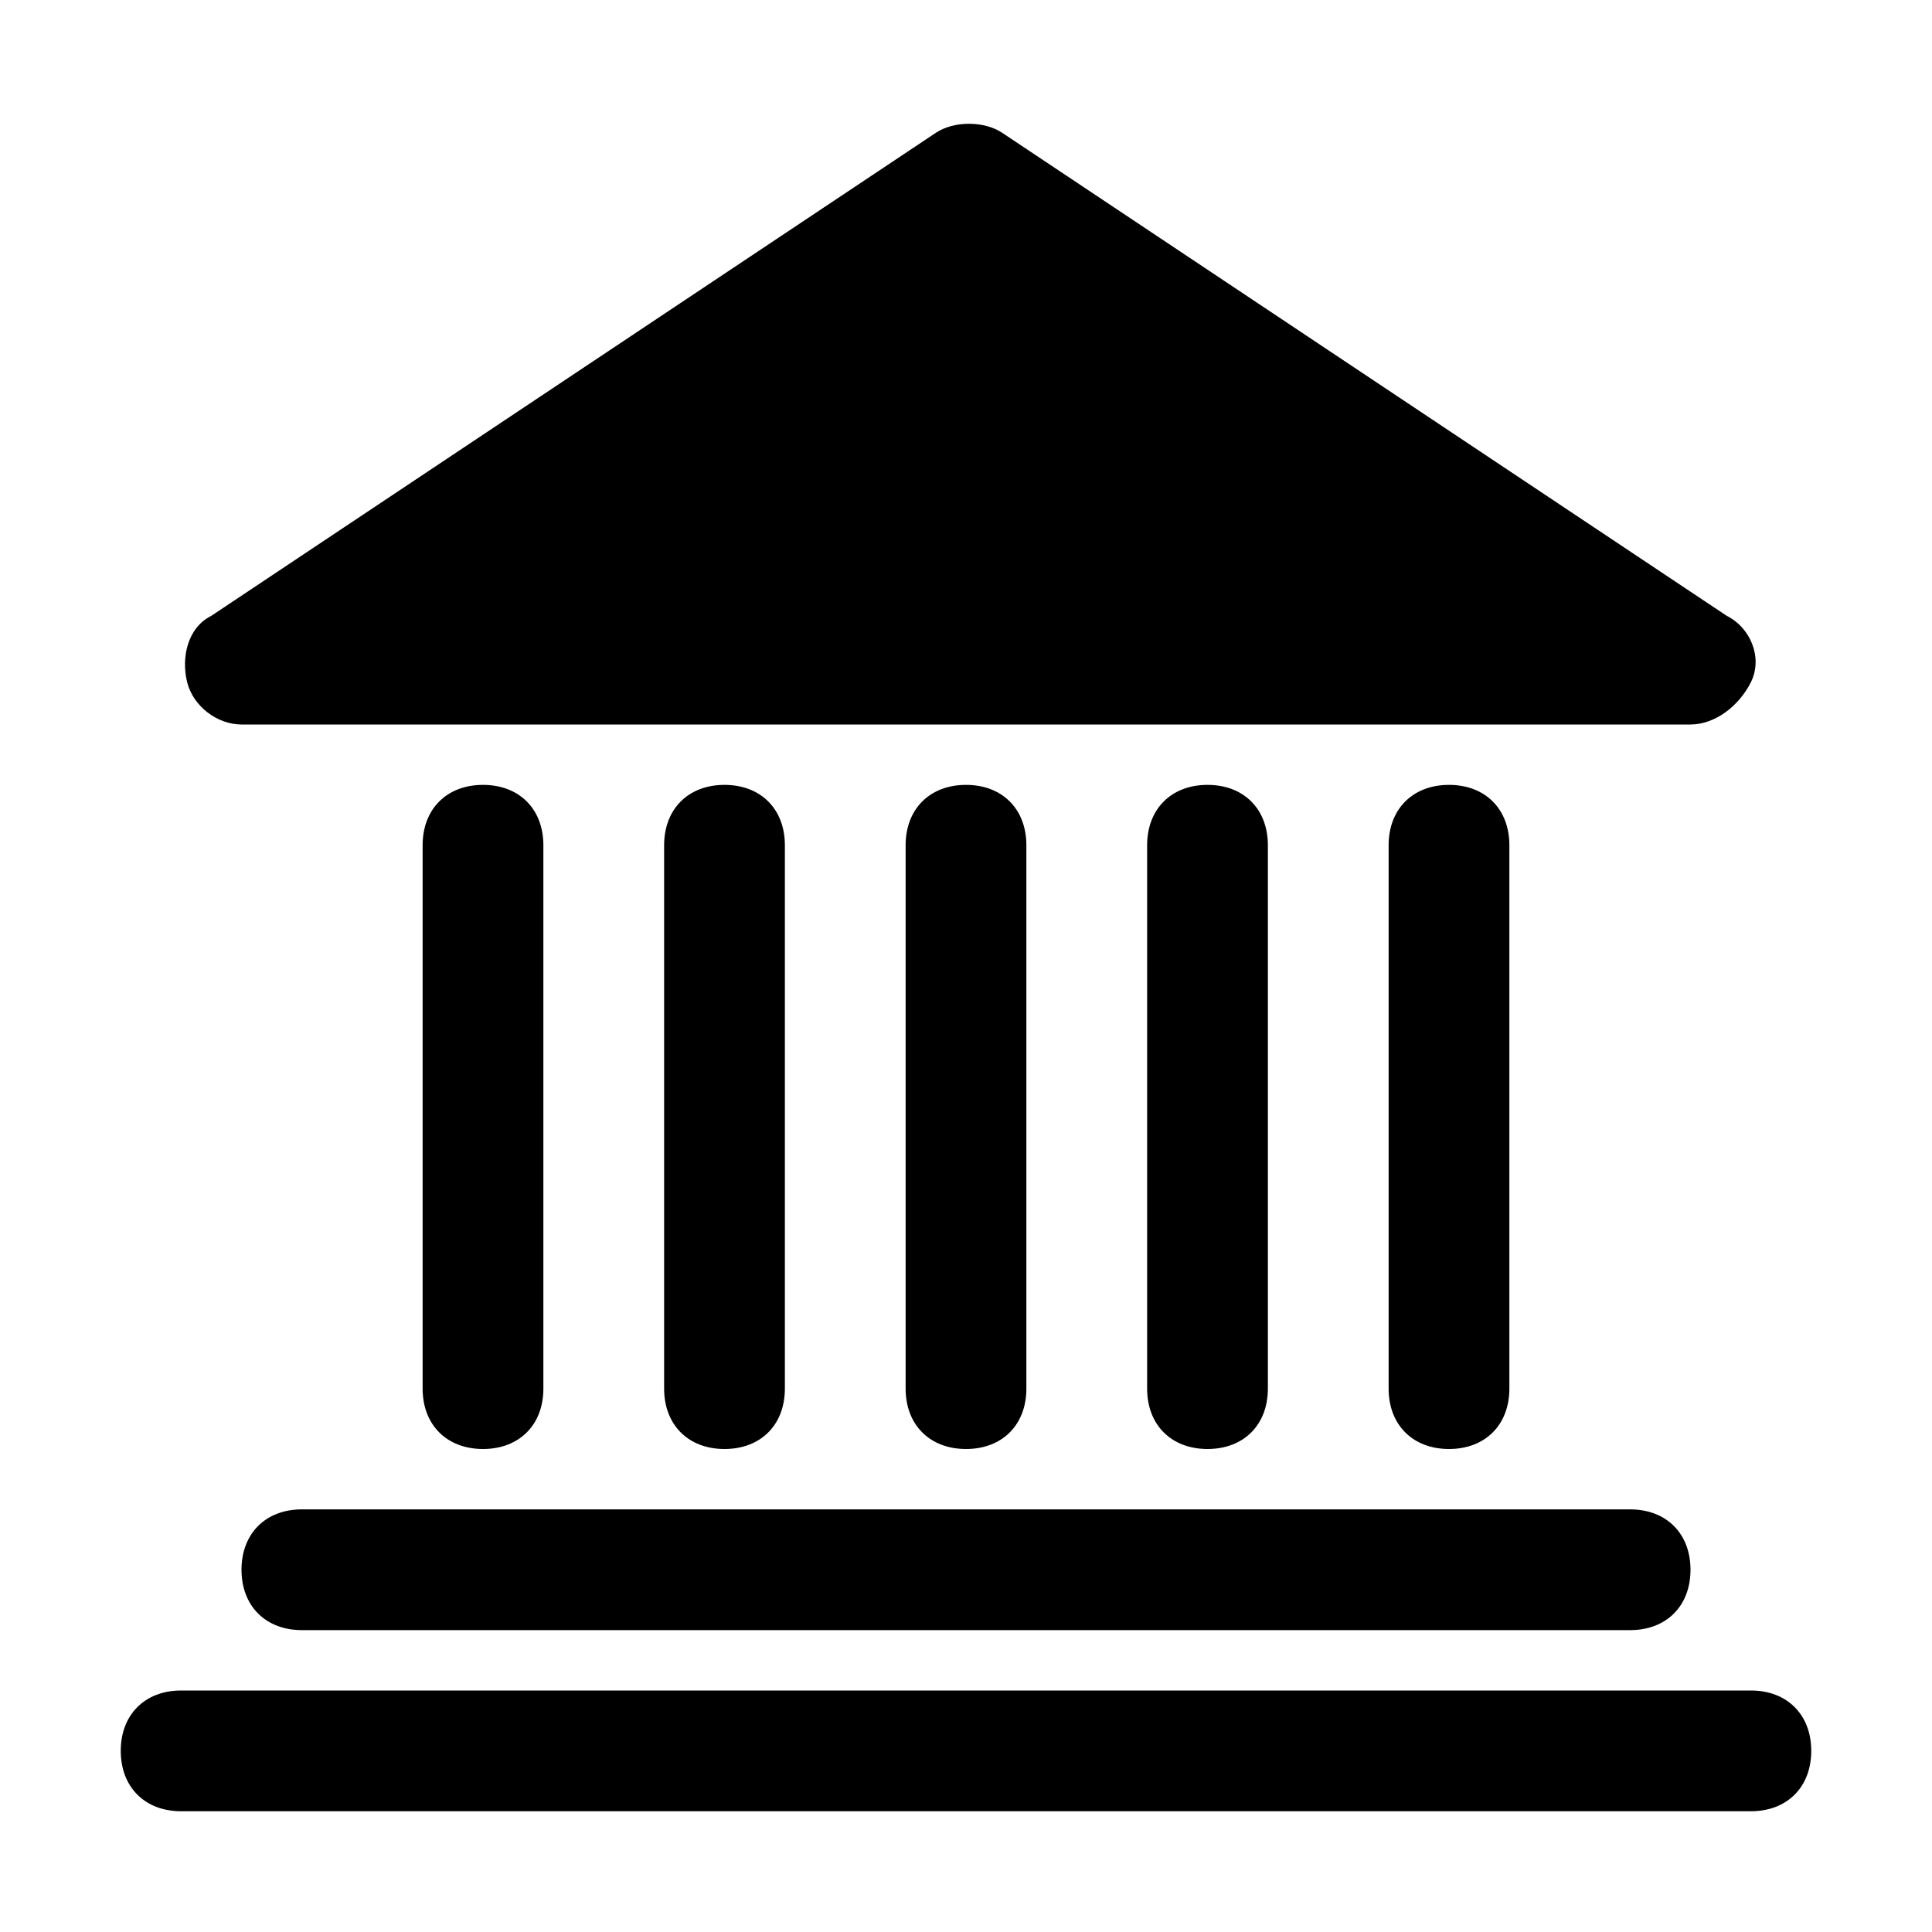 <?xml version="1.0" encoding="UTF-8"?> <svg xmlns="http://www.w3.org/2000/svg" xmlns:xlink="http://www.w3.org/1999/xlink" id="Icons" x="0px" y="0px" viewBox="0 0 32 32" style="enable-background:new 0 0 32 32;" xml:space="preserve"> <g> <path d="M4,26c0,0.6,0.4,1,1,1h22c0.6,0,1-0.4,1-1s-0.4-1-1-1H5C4.4,25,4,25.4,4,26z"></path> <path d="M29,28H3c-0.6,0-1,0.4-1,1s0.4,1,1,1h26c0.6,0,1-0.4,1-1S29.6,28,29,28z"></path> <path d="M4,12h24c0.4,0,0.8-0.3,1-0.7s0-0.9-0.4-1.1l-12-8c-0.3-0.2-0.8-0.2-1.1,0l-12,8c-0.4,0.2-0.5,0.7-0.4,1.1S3.6,12,4,12z"></path> <path d="M17,23v-9c0-0.6-0.4-1-1-1s-1,0.4-1,1v9c0,0.6,0.4,1,1,1S17,23.6,17,23z"></path> <path d="M13,23v-9c0-0.6-0.4-1-1-1s-1,0.4-1,1v9c0,0.6,0.4,1,1,1S13,23.6,13,23z"></path> <path d="M9,23v-9c0-0.6-0.4-1-1-1s-1,0.4-1,1v9c0,0.6,0.4,1,1,1S9,23.6,9,23z"></path> <path d="M25,23v-9c0-0.6-0.4-1-1-1s-1,0.4-1,1v9c0,0.6,0.4,1,1,1S25,23.6,25,23z"></path> <path d="M21,23v-9c0-0.6-0.4-1-1-1s-1,0.4-1,1v9c0,0.6,0.4,1,1,1S21,23.6,21,23z"></path> </g> </svg> 